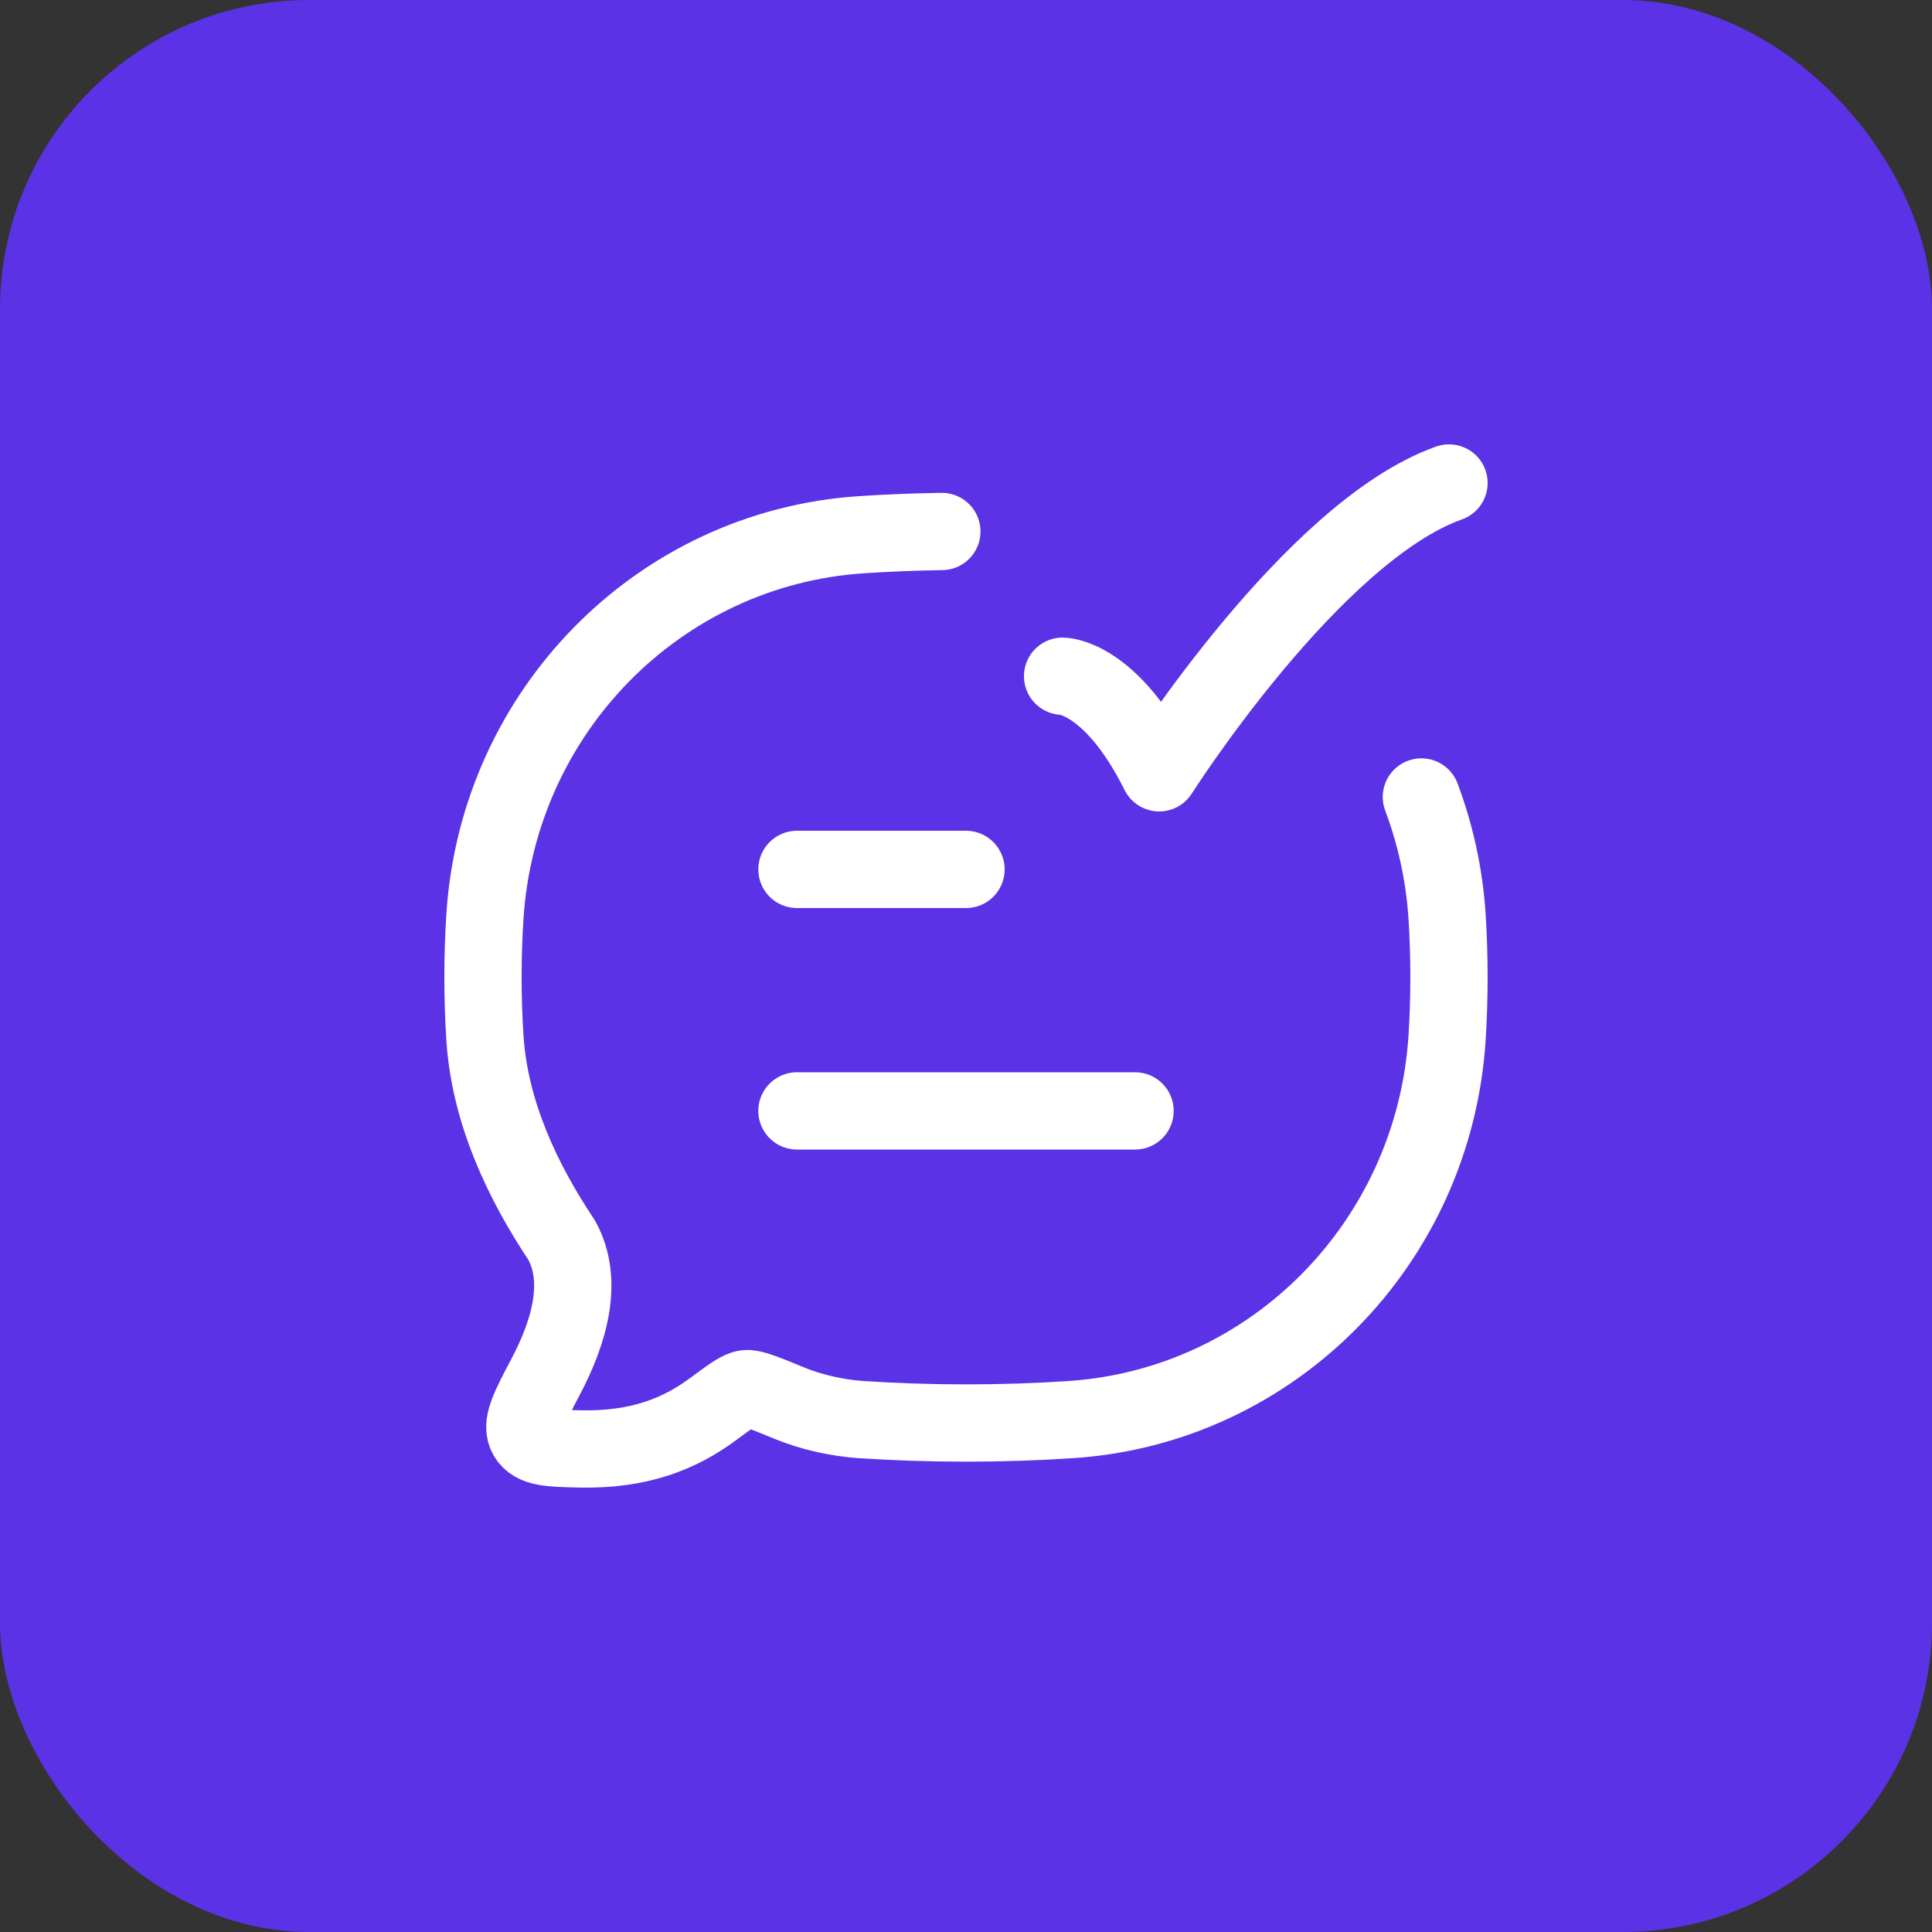 <svg width="50" height="50" viewBox="0 0 50 50" fill="none" xmlns="http://www.w3.org/2000/svg">
<rect x="0" y="0" width="50" height="50" fill="#333333" stroke="none"/>
<rect width="50" height="50" rx="8" fill="#5B32E5"/>
<path d="M24.375 13.755C23.671 13.765 22.975 13.793 22.287 13.839C17.057 14.186 12.892 18.411 12.55 23.714C12.483 24.763 12.483 25.815 12.55 26.864C12.675 28.795 13.528 30.584 14.535 32.094C15.118 33.15 14.733 34.47 14.125 35.623C13.687 36.454 13.467 36.869 13.643 37.169C13.818 37.469 14.212 37.479 14.998 37.498C16.555 37.535 17.603 37.095 18.436 36.481C18.907 36.133 19.143 35.959 19.306 35.939C19.468 35.919 19.79 36.051 20.43 36.314C21.005 36.551 21.673 36.697 22.286 36.739C24.067 36.856 25.928 36.858 27.713 36.739C32.942 36.391 37.107 32.166 37.45 26.864C37.516 25.826 37.516 24.751 37.45 23.714C37.381 22.657 37.157 21.617 36.785 20.626" stroke="white" stroke-width="2" stroke-linecap="round" stroke-linejoin="round"/>
<path d="M27.5 17.5C27.5 17.5 28.75 17.5 30 20C30 20 33.971 13.75 37.5 12.5M20.625 28.75H29.375M20.625 22.5H25" stroke="white" stroke-width="2" stroke-linecap="round" stroke-linejoin="round"/>
</svg>

